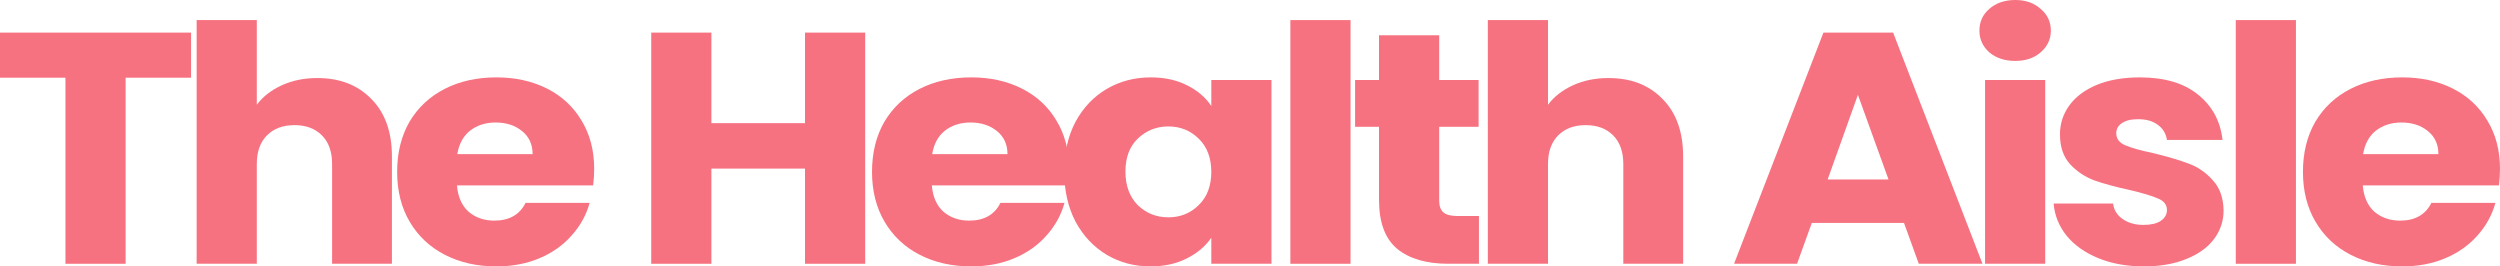 <?xml version="1.0" encoding="UTF-8"?>
<svg xmlns="http://www.w3.org/2000/svg" width="244" height="26" viewBox="0 0 244 26" fill="none">
  <path d="M18.648 3.182V7.585H12.26V25.743H6.388V7.585H0V3.182H18.648Z" fill="#F67280"></path>
  <path d="M30.971 7.617C33.169 7.617 34.932 8.302 36.26 9.674C37.588 11.024 38.252 12.887 38.252 15.266V25.743H32.413V16.005C32.413 14.805 32.081 13.873 31.418 13.209C30.754 12.545 29.861 12.213 28.739 12.213C27.617 12.213 26.724 12.545 26.06 13.209C25.396 13.873 25.064 14.805 25.064 16.005V25.743H19.192V1.96H25.064V10.22C25.659 9.427 26.472 8.795 27.503 8.324C28.533 7.852 29.689 7.617 30.971 7.617Z" fill="#F67280"></path>
  <path d="M57.993 16.487C57.993 17.001 57.959 17.537 57.89 18.094H44.599C44.691 19.208 45.069 20.065 45.733 20.665C46.419 21.244 47.255 21.533 48.24 21.533C49.705 21.533 50.724 20.954 51.296 19.797H57.547C57.226 20.976 56.642 22.036 55.795 22.979C54.971 23.922 53.929 24.661 52.67 25.197C51.411 25.732 50.003 26 48.446 26C46.568 26 44.897 25.625 43.432 24.875C41.966 24.125 40.822 23.054 39.997 21.661C39.173 20.269 38.761 18.64 38.761 16.776C38.761 14.912 39.162 13.284 39.963 11.891C40.787 10.499 41.932 9.427 43.397 8.677C44.863 7.927 46.545 7.553 48.446 7.553C50.3 7.553 51.949 7.917 53.391 8.645C54.834 9.374 55.955 10.413 56.757 11.763C57.581 13.113 57.993 14.687 57.993 16.487ZM51.983 15.041C51.983 14.098 51.64 13.348 50.953 12.791C50.266 12.234 49.407 11.956 48.377 11.956C47.393 11.956 46.557 12.223 45.87 12.759C45.206 13.295 44.794 14.055 44.634 15.041H51.983Z" fill="#F67280"></path>
  <path d="M84.441 3.182V25.743H78.569V16.455H69.433V25.743H63.561V3.182H69.433V12.02H78.569V3.182H84.441Z" fill="#F67280"></path>
  <path d="M104.341 16.487C104.341 17.001 104.307 17.537 104.238 18.094H90.948C91.039 19.208 91.417 20.065 92.081 20.665C92.768 21.244 93.603 21.533 94.588 21.533C96.053 21.533 97.072 20.954 97.644 19.797H103.895C103.574 20.976 102.99 22.036 102.143 22.979C101.319 23.922 100.277 24.661 99.018 25.197C97.759 25.732 96.351 26 94.794 26C92.916 26 91.245 25.625 89.78 24.875C88.314 24.125 87.17 23.054 86.346 21.661C85.521 20.269 85.109 18.64 85.109 16.776C85.109 14.912 85.51 13.284 86.311 11.891C87.135 10.499 88.28 9.427 89.746 8.677C91.211 7.927 92.894 7.553 94.794 7.553C96.648 7.553 98.297 7.917 99.739 8.645C101.182 9.374 102.304 10.413 103.105 11.763C103.929 13.113 104.341 14.687 104.341 16.487ZM98.331 15.041C98.331 14.098 97.988 13.348 97.301 12.791C96.614 12.234 95.755 11.956 94.725 11.956C93.741 11.956 92.905 12.223 92.218 12.759C91.554 13.295 91.142 14.055 90.982 15.041H98.331Z" fill="#F67280"></path>
  <path d="M103.868 16.744C103.868 14.902 104.234 13.284 104.967 11.891C105.722 10.499 106.741 9.427 108.023 8.677C109.305 7.927 110.736 7.553 112.316 7.553C113.667 7.553 114.846 7.81 115.853 8.324C116.884 8.838 117.673 9.513 118.223 10.349V7.81H124.096V25.743H118.223V23.204C117.651 24.04 116.849 24.715 115.819 25.229C114.812 25.743 113.632 26 112.282 26C110.725 26 109.305 25.625 108.023 24.875C106.741 24.104 105.722 23.022 104.967 21.629C104.234 20.215 103.868 18.587 103.868 16.744ZM118.223 16.776C118.223 15.405 117.811 14.323 116.987 13.53C116.185 12.738 115.201 12.341 114.033 12.341C112.865 12.341 111.87 12.738 111.045 13.53C110.244 14.302 109.843 15.373 109.843 16.744C109.843 18.115 110.244 19.208 111.045 20.022C111.87 20.815 112.865 21.211 114.033 21.211C115.201 21.211 116.185 20.815 116.987 20.022C117.811 19.23 118.223 18.148 118.223 16.776Z" fill="#F67280"></path>
  <path d="M131.813 1.96V25.743H125.94V1.96H131.813Z" fill="#F67280"></path>
  <path d="M144.345 21.083V25.743H141.357C139.228 25.743 137.568 25.261 136.378 24.297C135.187 23.311 134.592 21.715 134.592 19.508V12.373H132.257V7.81H134.592V3.439H140.465V7.81H144.311V12.373H140.465V19.572C140.465 20.108 140.602 20.494 140.877 20.729C141.151 20.965 141.609 21.083 142.25 21.083H144.345Z" fill="#F67280"></path>
  <path d="M156.992 7.617C159.19 7.617 160.953 8.302 162.281 9.674C163.609 11.024 164.273 12.887 164.273 15.266V25.743H158.434V16.005C158.434 14.805 158.102 13.873 157.439 13.209C156.775 12.545 155.882 12.213 154.76 12.213C153.638 12.213 152.745 12.545 152.081 13.209C151.417 13.873 151.085 14.805 151.085 16.005V25.743H145.212V1.96H151.085V10.22C151.68 9.427 152.493 8.795 153.523 8.324C154.554 7.852 155.71 7.617 156.992 7.617Z" fill="#F67280"></path>
  <path d="M185.831 21.758H176.833L175.391 25.743H169.244L177.967 3.182H184.767L193.49 25.743H187.274L185.831 21.758ZM184.32 17.515L181.332 9.256L178.379 17.515H184.32Z" fill="#F67280"></path>
  <path d="M196.694 5.946C195.664 5.946 194.817 5.667 194.153 5.11C193.512 4.532 193.191 3.824 193.191 2.989C193.191 2.132 193.512 1.425 194.153 0.868C194.817 0.289 195.664 0 196.694 0C197.701 0 198.526 0.289 199.167 0.868C199.831 1.425 200.163 2.132 200.163 2.989C200.163 3.824 199.831 4.532 199.167 5.11C198.526 5.667 197.701 5.946 196.694 5.946ZM199.613 7.81V25.743H193.741V7.81H199.613Z" fill="#F67280"></path>
  <path d="M209.261 26C207.589 26 206.101 25.732 204.796 25.197C203.491 24.661 202.461 23.932 201.705 23.011C200.95 22.068 200.526 21.018 200.435 19.862H206.239C206.307 20.483 206.616 20.986 207.166 21.372C207.715 21.758 208.391 21.951 209.192 21.951C209.925 21.951 210.486 21.822 210.875 21.565C211.287 21.286 211.493 20.933 211.493 20.504C211.493 19.99 211.207 19.615 210.635 19.38C210.062 19.122 209.135 18.844 207.853 18.544C206.479 18.244 205.334 17.933 204.418 17.612C203.503 17.269 202.713 16.744 202.049 16.037C201.385 15.309 201.053 14.334 201.053 13.113C201.053 12.084 201.351 11.152 201.946 10.316C202.564 9.459 203.457 8.785 204.625 8.292C205.815 7.799 207.223 7.553 208.849 7.553C211.253 7.553 213.142 8.11 214.515 9.224C215.912 10.338 216.713 11.816 216.919 13.659H211.493C211.402 13.037 211.104 12.545 210.6 12.181C210.119 11.816 209.478 11.634 208.677 11.634C207.99 11.634 207.464 11.763 207.097 12.02C206.731 12.255 206.548 12.588 206.548 13.016C206.548 13.53 206.834 13.916 207.406 14.173C208.002 14.43 208.917 14.687 210.154 14.944C211.573 15.287 212.729 15.63 213.622 15.973C214.515 16.294 215.294 16.83 215.958 17.58C216.645 18.308 216.999 19.294 217.022 20.537C217.022 21.586 216.702 22.529 216.061 23.365C215.443 24.179 214.538 24.822 213.348 25.293C212.18 25.764 210.818 26 209.261 26Z" fill="#F67280"></path>
  <path d="M224.084 1.96V25.743H218.211V1.96H224.084Z" fill="#F67280"></path>
  <path d="M244 16.487C244 17.001 243.966 17.537 243.897 18.094H230.606C230.698 19.208 231.076 20.065 231.74 20.665C232.426 21.244 233.262 21.533 234.247 21.533C235.712 21.533 236.731 20.954 237.303 19.797H243.554C243.233 20.976 242.649 22.036 241.802 22.979C240.978 23.922 239.936 24.661 238.677 25.197C237.418 25.732 236.01 26 234.453 26C232.575 26 230.904 25.625 229.439 24.875C227.973 24.125 226.829 23.054 226.004 21.661C225.18 20.269 224.768 18.64 224.768 16.776C224.768 14.912 225.169 13.284 225.97 11.891C226.794 10.499 227.939 9.427 229.404 8.677C230.87 7.927 232.552 7.553 234.453 7.553C236.307 7.553 237.956 7.917 239.398 8.645C240.84 9.374 241.962 10.413 242.764 11.763C243.588 13.113 244 14.687 244 16.487ZM237.99 15.041C237.99 14.098 237.647 13.348 236.96 12.791C236.273 12.234 235.414 11.956 234.384 11.956C233.4 11.956 232.564 12.223 231.877 12.759C231.213 13.295 230.801 14.055 230.641 15.041H237.99Z" fill="#F67280"></path>
</svg>
